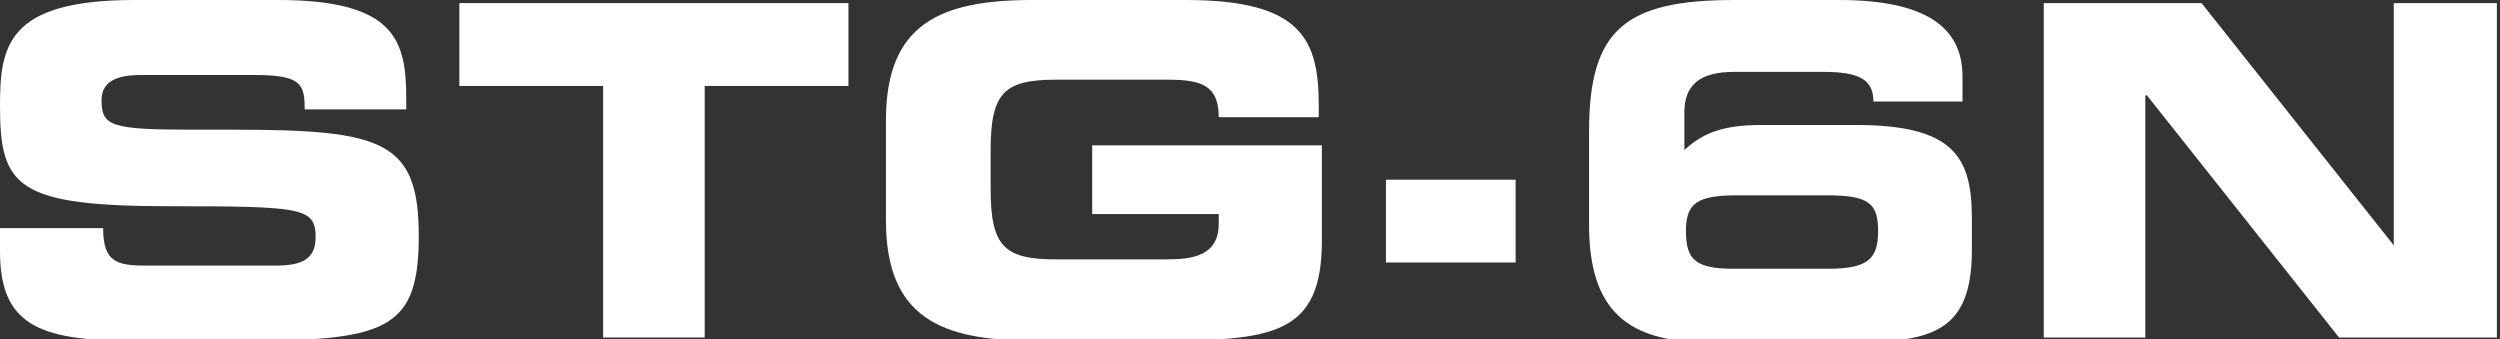 <?xml version="1.0" encoding="utf-8"?>
<!-- Generator: Adobe Illustrator 22.1.0, SVG Export Plug-In . SVG Version: 6.00 Build 0)  -->
<svg version="1.1" id="レイヤー_1" xmlns="http://www.w3.org/2000/svg" xmlns:xlink="http://www.w3.org/1999/xlink" x="0px"
	 y="0px" viewBox="0 0 160 21.7" style="enable-background:new 0 0 160 21.7;" xml:space="preserve">
<rect x="0" y="0" width="160" height="21.7" fill="#333333" stroke="none"/>
<style type="text/css">
	.st0{display:none;}
	.st1{display:inline;fill:#FFFFFF;}
	.st2{fill:#FFFFFF;}
</style>
<g class="st0">
	<polygon class="st1" points="131,0.2 141.1,0.2 153.4,15.8 153.5,15.8 153.5,0.2 160,0.2 160,21.6 149.9,21.6 137.6,6.1 137.5,6.1 
		137.5,21.6 131,21.6 	"/>
	<path class="st1" d="M0,14.5h6.5c0,2.3,0.9,2.4,2.8,2.4h8c1.4,0,2.8-0.1,2.8-1.8c0-1.9-0.8-2-9.2-2C1.1,13.2,0,12,0,6.8
		C0,3,0.4,0,8.6,0h9.1c7.5,0,8.2,2.6,8.2,6.3V7h-6.5c0-1.6-0.2-2.2-3.2-2.2H9c-1.5,0-2.5,0.5-2.5,1.6c0,1.9,0.8,1.9,7.8,1.9
		c10.1,0,12.5,0.6,12.5,6.8c0,5.7-1.9,6.7-10.6,6.7H8.3C2.4,21.7,0,20.6,0,16V14.5z"/>
	<polygon class="st1" points="29.3,0.2 54.1,0.2 54.1,5.5 45,5.5 45,21.5 38.4,21.5 38.4,5.5 29.3,5.5 	"/>
	<path class="st1" d="M56.5,7.7C56.5,1.5,60,0,65.9,0h9.8c7.4,0,8.4,2.7,8.4,6.8v0.7h-6.4c0-2.1-1.2-2.4-3.3-2.4h-7.1
		c-3.3,0-4.1,0.8-4.1,4.4v2.6c0,3.6,0.9,4.4,4.1,4.4h7c1.7,0,3.4-0.3,3.4-2.3v-0.6h-8.1V9.3h14.6v6c0,6.1-3.2,6.4-10.5,6.4h-7.8
		c-5.9,0-9.4-1.5-9.4-7.7V7.7z"/>
	<path class="st1" d="M100.9,13.9h6.2v0.9c0,1.8,0.6,2.3,2.8,2.3h7.8c2,0,2.3-0.6,2.3-2c0-1.4-0.4-2.1-2.3-2.1h-6.7V8.7h6.1
		c2.1,0,2.5-0.5,2.5-2.1c0-1.6-1-2.1-3-2.1h-6.5c-2.1,0-2.8,0.4-2.8,2v0.9h-6.2V6.3c0-5.7,2.8-6.3,10.8-6.3h4.4
		c7.6,0,9.4,1.2,9.4,5.9c0,3.6-0.6,4-3.5,4.9v0.1c3.4,0.6,4,1.7,4,5.1c0,4.2-1.5,5.8-7.4,5.8h-10.8c-3.8,0-7-1.1-7-5.5V13.9z"/>
	<rect x="88.3" y="11.5" class="st1" width="8.2" height="5.3"/>
</g>
<g>
	<path class="st2" d="M8.6,0C0.4,0,0,3,0,6.8c0,5.2,1.1,6.4,11,6.4c8.4,0,9.2,0.1,9.2,2c0,1.7-1.4,1.8-2.8,1.8h-8
		c-1.9,0-2.8-0.2-2.8-2.4H0v1.5c0,4.6,2.4,5.7,8.3,5.7h7.9c8.7,0,10.6-0.9,10.6-6.7c0-6.1-2.3-6.8-11.9-6.8c-0.2,0-0.4,0-0.6,0
		c-0.6,0-1.2,0-1.8,0c-5.4,0-6-0.2-6-1.9c0-1.2,1-1.6,2.5-1.6h7.3c3,0,3.2,0.6,3.2,2.2H26V6.3C26,2.6,25.3,0,17.8,0H8.6z"/>
	<polygon class="st2" points="29.4,0.2 29.4,5.5 38.6,5.5 38.6,21.6 45.1,21.6 45.1,5.5 54.3,5.5 54.3,0.2 	"/>
	<path class="st2" d="M66.1,0c-5.9,0-9.4,1.5-9.4,7.7v6.4c0,6.2,3.5,7.7,9.4,7.7H74c7.4,0,10.6-0.3,10.6-6.4V9.3H69.9v4.4H78v0.6
		c0,2.1-1.7,2.3-3.4,2.3h-7c-3.3,0-4.2-0.8-4.2-4.5V9.6c0-3.7,0.9-4.5,4.2-4.5h7.1c2.1,0,3.3,0.3,3.3,2.4h6.4V6.8
		c0-4.2-1-6.8-8.5-6.8H66.1z"/>
	<rect x="88.7" y="11.5" class="st2" width="8.3" height="5.3"/>
	<path class="st2" d="M107.9,14.8c0-1.8,0.7-2.3,3.3-2.3h5.7c2.7,0,3.3,0.5,3.3,2.3c0,1.8-0.7,2.4-3.2,2.4h-6
		C108.6,17.2,107.9,16.7,107.9,14.8 M111,0c-7,0-9.3,1.9-9.3,8.4v6c0,5.5,2.5,7.5,7.6,7.5h9.3c5.1,0,7.6-0.7,7.6-5.9V14
		c0-3.9-1.1-6-7.4-6h-6.1c-2.6,0-3.8,0.6-4.9,1.6V7.2c0-1.7,0.9-2.6,3.2-2.6h5.7c2.3,0,3.2,0.5,3.2,1.9h5.7V4.9
		c0-2.7-1.7-4.9-7.9-4.9H111z"/>
	<polygon class="st2" points="153.2,0.2 153.2,15.7 153.2,15.7 140.9,0.2 130.8,0.2 130.8,21.6 137.3,21.6 137.3,6.1 137.4,6.1 
		149.7,21.6 159.8,21.6 159.8,0.2 	"/>
</g>
</svg>
